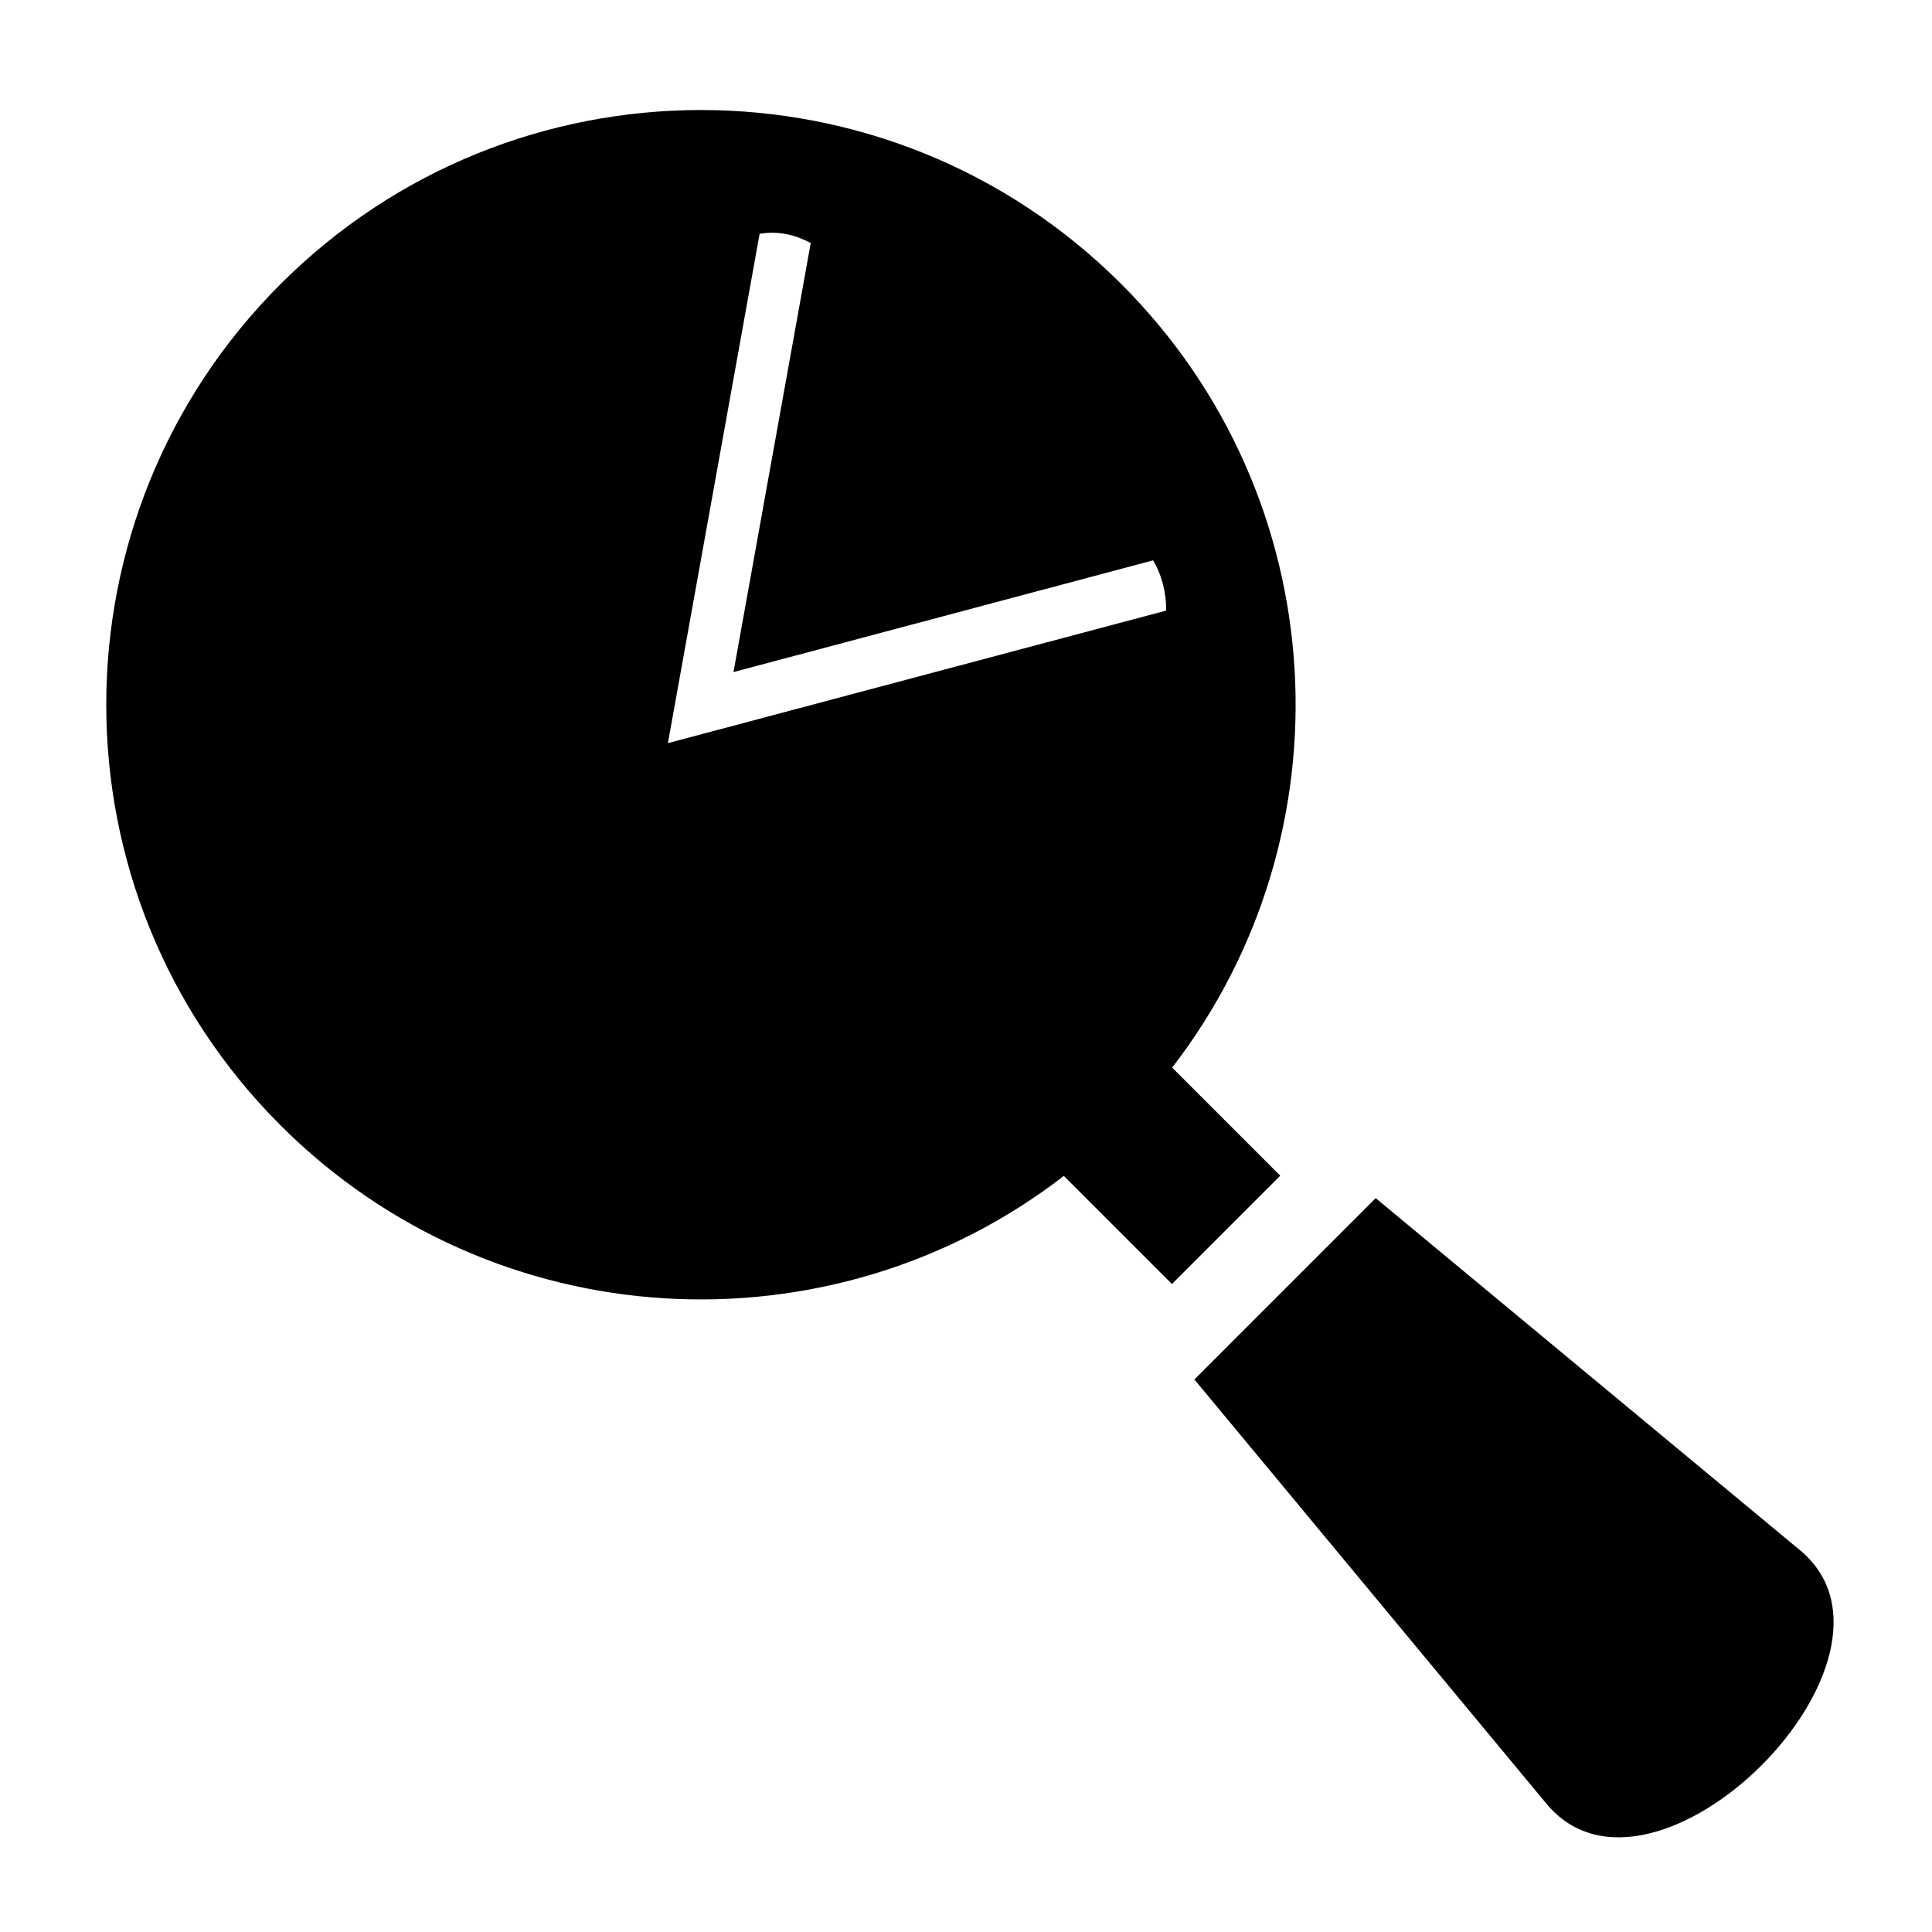 <?xml version="1.0" encoding="UTF-8"?>
<!-- Uploaded to: ICON Repo, www.svgrepo.com, Generator: ICON Repo Mixer Tools -->
<svg fill="#000000" width="800px" height="800px" version="1.1" viewBox="144 144 512 512" xmlns="http://www.w3.org/2000/svg">
 <path d="m553.84 622.02-93.316-112.45 48.047-48.051 112.46 93.312c34.098 28.293-38.898 101.29-67.191 67.188zm-104.26-329.52-111.2 29.609 20.473-113.71c-3.84-2.016-8.203-3.312-13.547-2.438l-24.305 134.98 132.02-35.121c0.133-4.484-1.176-9.648-3.449-13.32zm-23.652 163.13 28.648 28.648 28.703-28.703-28.648-28.648c47.727-61.809 43.246-150.93-13.434-207.61-61.547-61.547-161.33-61.547-222.88 0-61.547 61.547-61.547 161.33 0 222.88 56.684 56.688 145.8 61.168 207.61 13.438z" fill-rule="evenodd"/>
</svg>